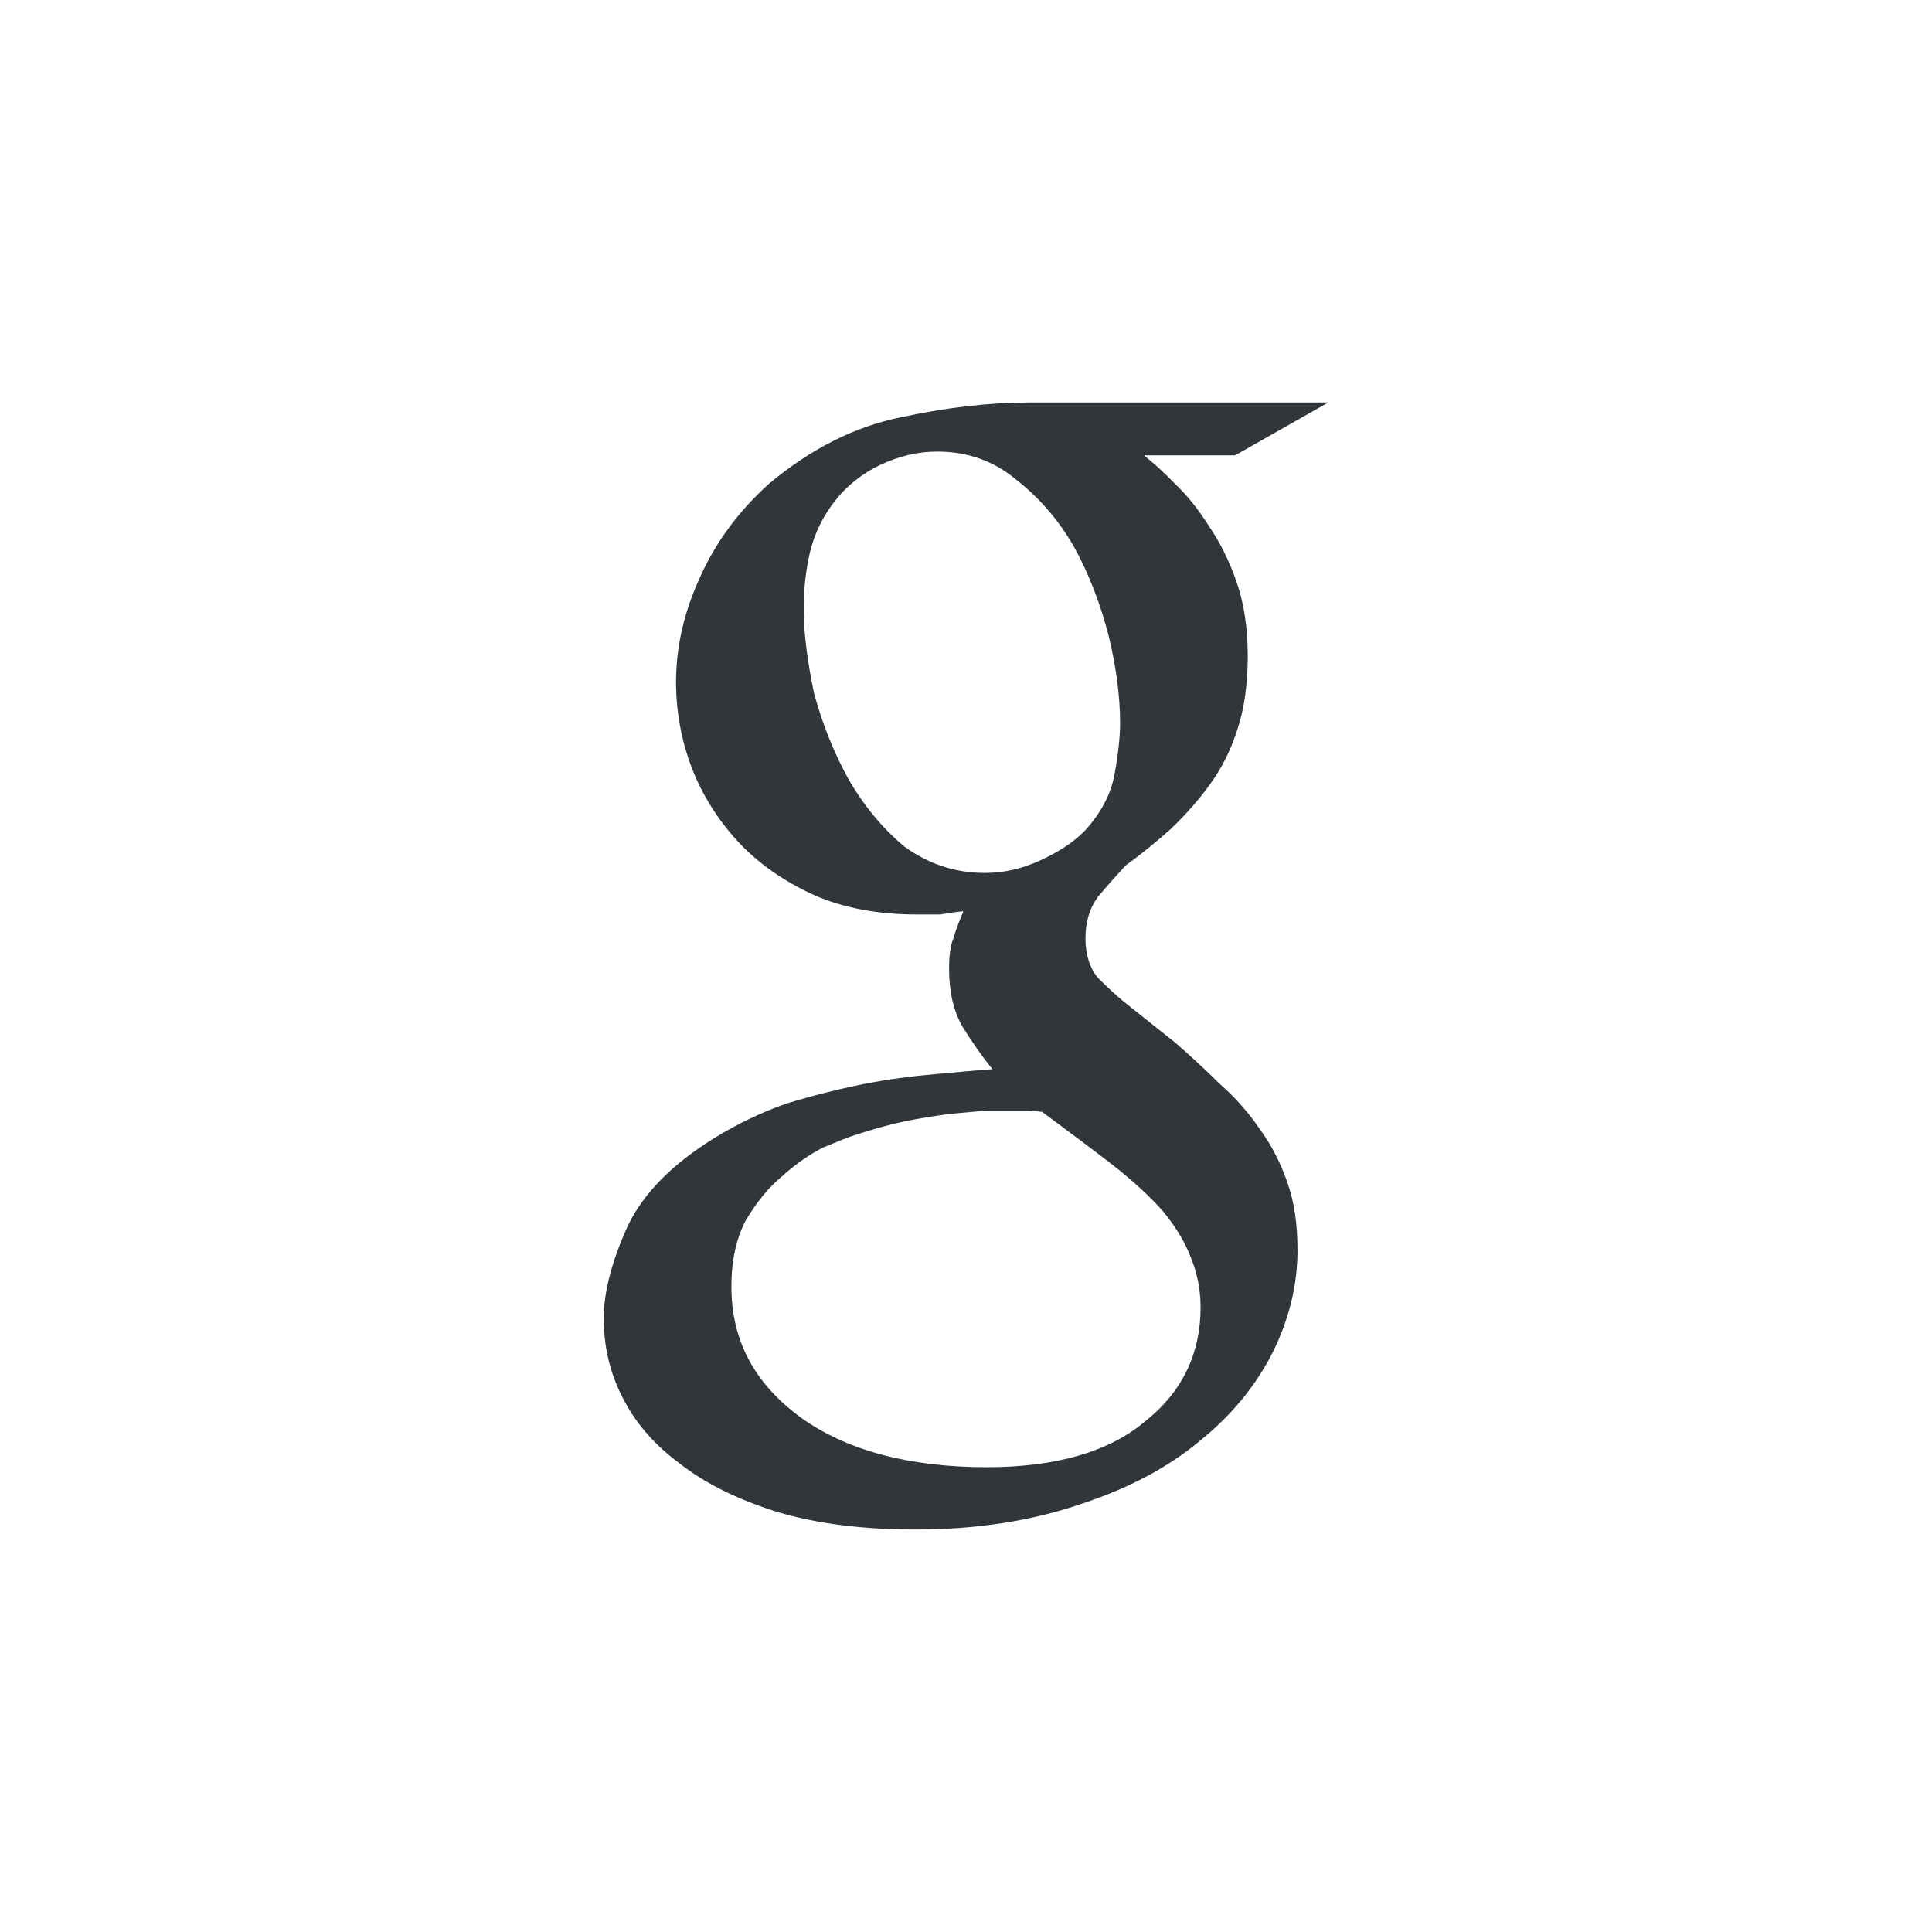 <svg xmlns="http://www.w3.org/2000/svg" width="12pt" height="12pt" version="1.1" viewBox="0 0 12 12">
 <g>
  <path style="fill:rgb(19.216%,21.176%,23.137%)" d="M 6.391 2.5 C 6.145 2.5 5.875 2.531 5.586 2.594 C 5.305 2.652 5.035 2.789 4.777 3.004 C 4.582 3.18 4.441 3.375 4.344 3.594 C 4.246 3.809 4.199 4.023 4.199 4.238 C 4.199 4.414 4.23 4.594 4.297 4.77 C 4.363 4.941 4.461 5.094 4.586 5.23 C 4.711 5.363 4.867 5.473 5.055 5.559 C 5.242 5.641 5.457 5.68 5.695 5.68 L 5.84 5.68 C 5.887 5.672 5.938 5.664 5.984 5.66 C 5.961 5.715 5.938 5.77 5.922 5.828 C 5.902 5.875 5.895 5.938 5.895 6.02 C 5.895 6.16 5.922 6.277 5.977 6.375 C 6.035 6.469 6.098 6.559 6.164 6.641 C 6.062 6.648 5.941 6.66 5.805 6.672 C 5.664 6.684 5.52 6.703 5.359 6.734 C 5.203 6.766 5.047 6.805 4.883 6.855 C 4.727 6.91 4.582 6.98 4.441 7.066 C 4.18 7.227 3.996 7.41 3.898 7.617 C 3.801 7.832 3.75 8.023 3.75 8.188 C 3.75 8.355 3.785 8.52 3.863 8.672 C 3.941 8.832 4.062 8.973 4.227 9.094 C 4.387 9.219 4.59 9.316 4.828 9.391 C 5.078 9.465 5.359 9.5 5.688 9.5 C 6.07 9.5 6.41 9.445 6.707 9.344 C 7.008 9.246 7.258 9.113 7.453 8.949 C 7.652 8.789 7.801 8.605 7.906 8.398 C 8.008 8.191 8.059 7.98 8.059 7.766 C 8.059 7.605 8.039 7.465 7.996 7.344 C 7.953 7.219 7.895 7.109 7.824 7.012 C 7.758 6.914 7.676 6.82 7.578 6.734 C 7.492 6.648 7.398 6.562 7.301 6.477 L 6.977 6.219 C 6.93 6.18 6.875 6.129 6.82 6.074 C 6.77 6.016 6.742 5.93 6.742 5.828 C 6.742 5.723 6.77 5.637 6.82 5.57 C 6.875 5.504 6.934 5.438 6.992 5.375 C 7.09 5.305 7.184 5.227 7.273 5.148 C 7.363 5.062 7.445 4.969 7.516 4.871 C 7.59 4.77 7.648 4.652 7.688 4.523 C 7.73 4.395 7.75 4.242 7.75 4.074 C 7.75 3.902 7.727 3.746 7.68 3.613 C 7.633 3.477 7.574 3.363 7.508 3.266 C 7.441 3.16 7.371 3.074 7.301 3.008 C 7.23 2.934 7.164 2.875 7.109 2.832 L 7.109 2.828 L 7.672 2.828 L 8.25 2.5 Z M 5.82 2.805 L 5.824 2.805 C 6.008 2.805 6.172 2.863 6.309 2.977 C 6.453 3.09 6.574 3.227 6.672 3.398 C 6.766 3.57 6.836 3.754 6.887 3.953 C 6.934 4.148 6.957 4.328 6.957 4.492 C 6.957 4.578 6.945 4.688 6.922 4.812 C 6.898 4.941 6.832 5.059 6.734 5.164 C 6.66 5.238 6.566 5.297 6.453 5.348 C 6.348 5.395 6.234 5.422 6.121 5.422 L 6.117 5.422 C 5.926 5.422 5.762 5.363 5.617 5.258 C 5.477 5.141 5.359 4.996 5.266 4.832 C 5.176 4.668 5.105 4.488 5.055 4.301 C 5.016 4.109 4.992 3.938 4.992 3.785 C 4.992 3.664 5.004 3.543 5.031 3.43 C 5.059 3.312 5.113 3.203 5.191 3.105 C 5.262 3.016 5.355 2.941 5.469 2.887 C 5.586 2.832 5.703 2.805 5.82 2.805 Z M 6.141 6.898 L 6.375 6.898 C 6.402 6.898 6.438 6.902 6.473 6.906 C 6.641 7.031 6.789 7.141 6.914 7.238 C 7.039 7.336 7.145 7.434 7.223 7.523 C 7.301 7.617 7.355 7.707 7.391 7.797 C 7.434 7.898 7.457 8.004 7.457 8.121 C 7.457 8.406 7.344 8.645 7.113 8.828 C 6.891 9.016 6.562 9.113 6.129 9.113 C 5.645 9.113 5.254 9.008 4.969 8.801 C 4.684 8.59 4.543 8.324 4.543 7.992 C 4.543 7.824 4.574 7.691 4.633 7.578 C 4.699 7.469 4.773 7.375 4.859 7.305 C 4.941 7.23 5.027 7.172 5.109 7.129 C 5.203 7.09 5.27 7.062 5.32 7.047 C 5.414 7.016 5.512 6.988 5.617 6.965 C 5.719 6.945 5.812 6.93 5.906 6.918 C 5.996 6.91 6.074 6.902 6.141 6.898 Z M 6.141 6.898"/>
 </g>
</svg>
